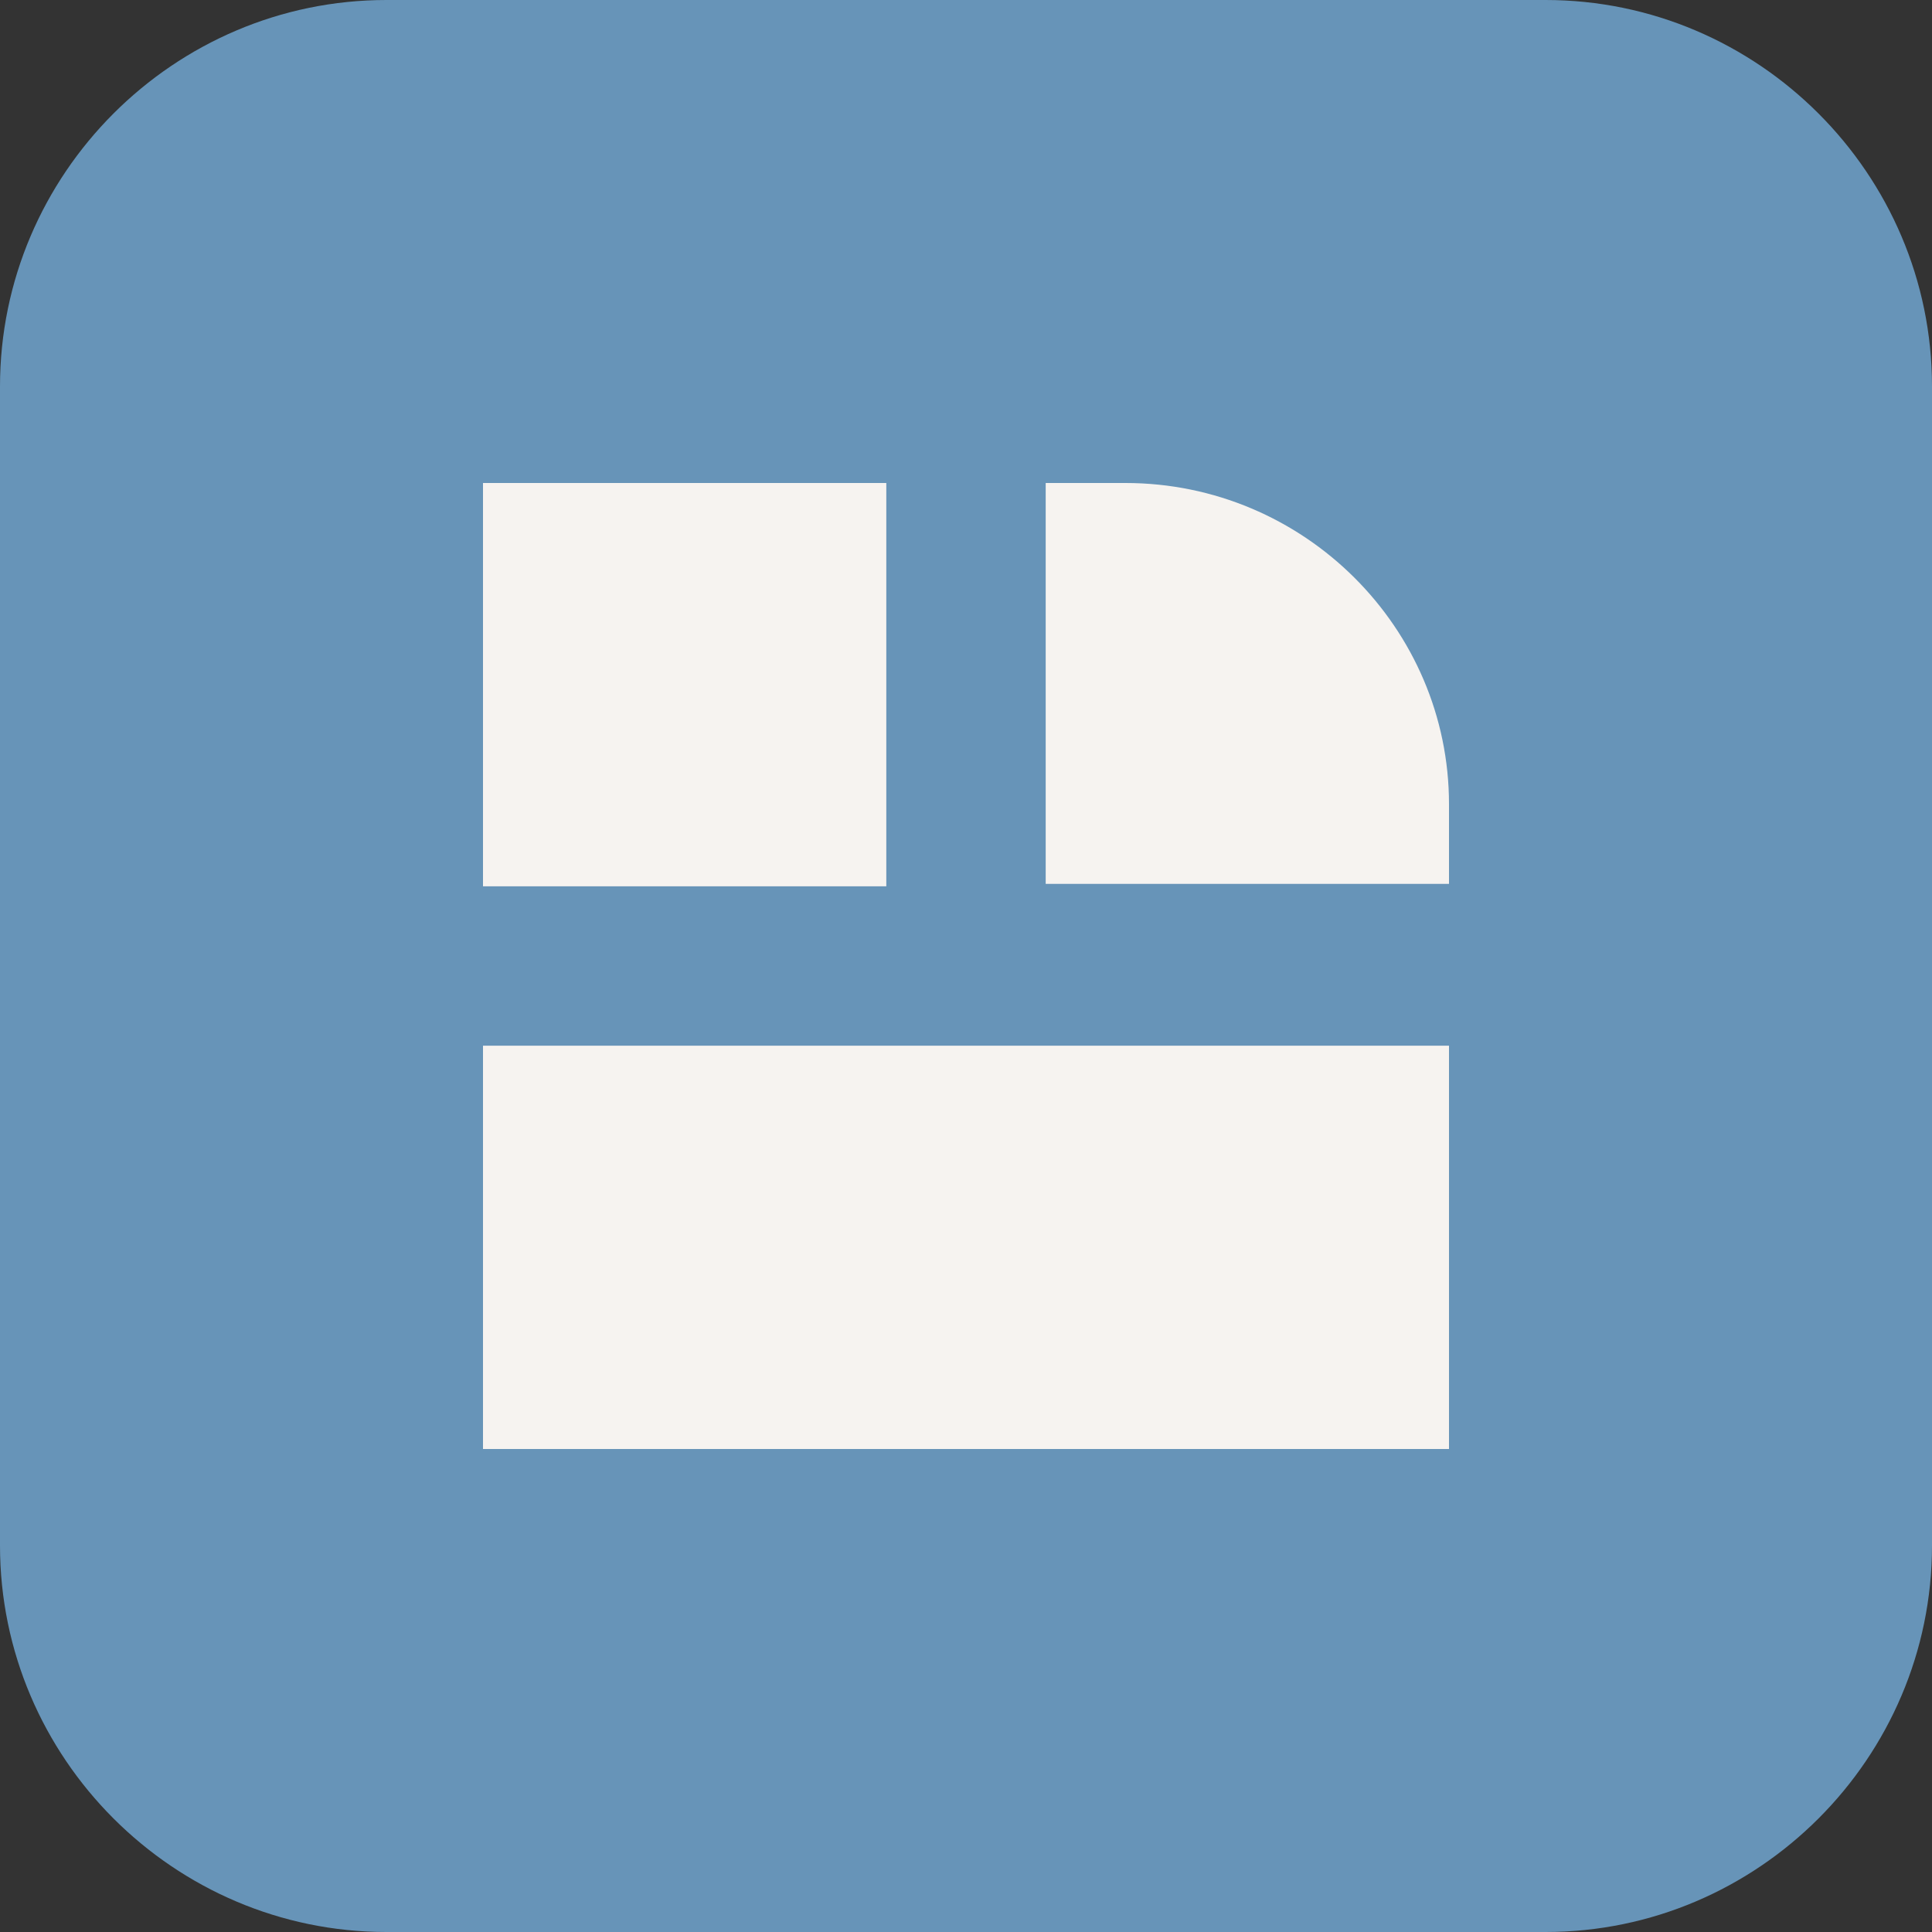 <?xml version="1.0" encoding="UTF-8"?>
<!-- Generator: Adobe Illustrator 27.8.1, SVG Export Plug-In . SVG Version: 6.00 Build 0)  -->
<svg xmlns="http://www.w3.org/2000/svg" xmlns:xlink="http://www.w3.org/1999/xlink" version="1.1" id="Calque_1" x="0px" y="0px" viewBox="0 0 80 80" style="enable-background:new 0 0 80 80;" xml:space="preserve">
<rect x="0" y="0" width="80" height="80" fill="#333333" stroke="none"/>
<style type="text/css">
	.st0{fill:#6794B8;}
	.st1{fill:#F6F3F0;}
</style>
<path class="st0" d="M16,0h48c8.8,0,16,7.2,16,16v48c0,8.8-7.2,16-16,16H16C7.2,80,0,72.8,0,64V16C0,7.2,7.2,0,16,0z"></path>
<path class="st1" d="M20,20h16.7v16.7H20V20z"></path>
<path class="st1" d="M20,43.3h40V60H20V43.3z"></path>
<path class="st1" d="M43.3,20h3.3C54,20,60,26,60,33.3v3.3H43.3V20z"></path>
</svg>
